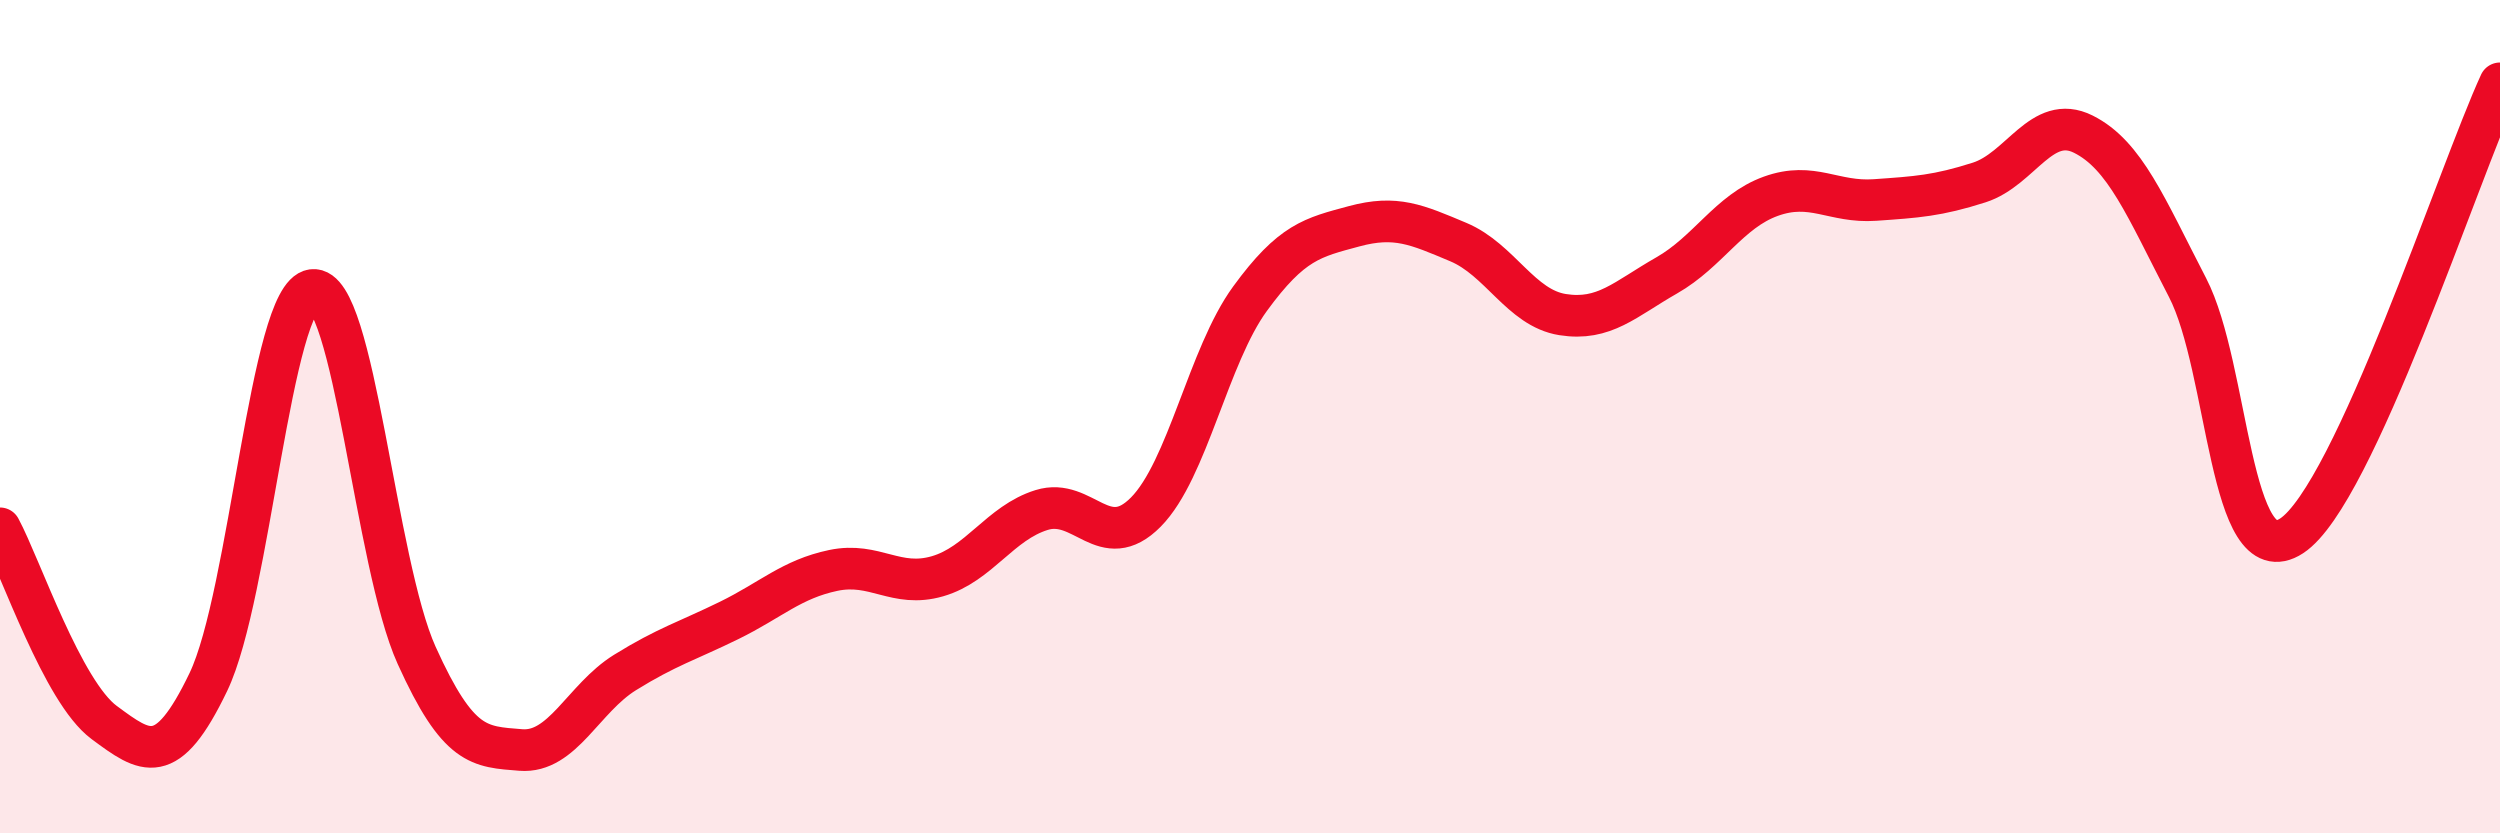 
    <svg width="60" height="20" viewBox="0 0 60 20" xmlns="http://www.w3.org/2000/svg">
      <path
        d="M 0,12.68 C 0.5,13.61 1.5,16.6 2.5,17.34 C 3.5,18.08 4,18.45 5,16.37 C 6,14.29 6.5,7.09 7.5,6.96 C 8.5,6.83 9,13.52 10,15.73 C 11,17.94 11.5,17.92 12.5,18 C 13.5,18.08 14,16.76 15,16.14 C 16,15.52 16.5,15.38 17.5,14.89 C 18.5,14.4 19,13.9 20,13.69 C 21,13.48 21.5,14.12 22.5,13.83 C 23.5,13.54 24,12.55 25,12.24 C 26,11.93 26.5,13.3 27.5,12.29 C 28.5,11.28 29,8.54 30,7.17 C 31,5.8 31.5,5.7 32.5,5.43 C 33.5,5.16 34,5.39 35,5.81 C 36,6.23 36.5,7.39 37.5,7.55 C 38.5,7.71 39,7.18 40,6.61 C 41,6.04 41.5,5.07 42.5,4.71 C 43.5,4.35 44,4.87 45,4.8 C 46,4.73 46.5,4.7 47.5,4.38 C 48.5,4.06 49,2.72 50,3.22 C 51,3.72 51.5,4.97 52.5,6.9 C 53.5,8.83 53.5,13.84 55,12.86 C 56.5,11.88 59,4.17 60,2L60 20L0 20Z"
        fill="#EB0A25"
        opacity="0.1"
        stroke-linecap="round"
        stroke-linejoin="round"
      />
      <path
        d="M 0,12.68 C 0.5,13.61 1.5,16.6 2.5,17.34 C 3.5,18.08 4,18.45 5,16.37 C 6,14.29 6.5,7.09 7.5,6.96 C 8.5,6.83 9,13.52 10,15.73 C 11,17.94 11.5,17.92 12.5,18 C 13.5,18.08 14,16.76 15,16.14 C 16,15.52 16.5,15.38 17.5,14.89 C 18.5,14.4 19,13.9 20,13.69 C 21,13.48 21.5,14.12 22.5,13.83 C 23.5,13.54 24,12.55 25,12.24 C 26,11.93 26.5,13.3 27.5,12.29 C 28.5,11.28 29,8.54 30,7.17 C 31,5.8 31.5,5.7 32.5,5.43 C 33.5,5.16 34,5.39 35,5.81 C 36,6.23 36.5,7.39 37.5,7.55 C 38.5,7.71 39,7.18 40,6.61 C 41,6.04 41.5,5.07 42.5,4.71 C 43.5,4.35 44,4.87 45,4.8 C 46,4.73 46.5,4.7 47.5,4.38 C 48.5,4.06 49,2.72 50,3.22 C 51,3.72 51.5,4.97 52.5,6.9 C 53.5,8.83 53.5,13.84 55,12.86 C 56.5,11.88 59,4.17 60,2"
        stroke="#EB0A25"
        stroke-width="1"
        fill="none"
        stroke-linecap="round"
        stroke-linejoin="round"
      />
    </svg>
  
